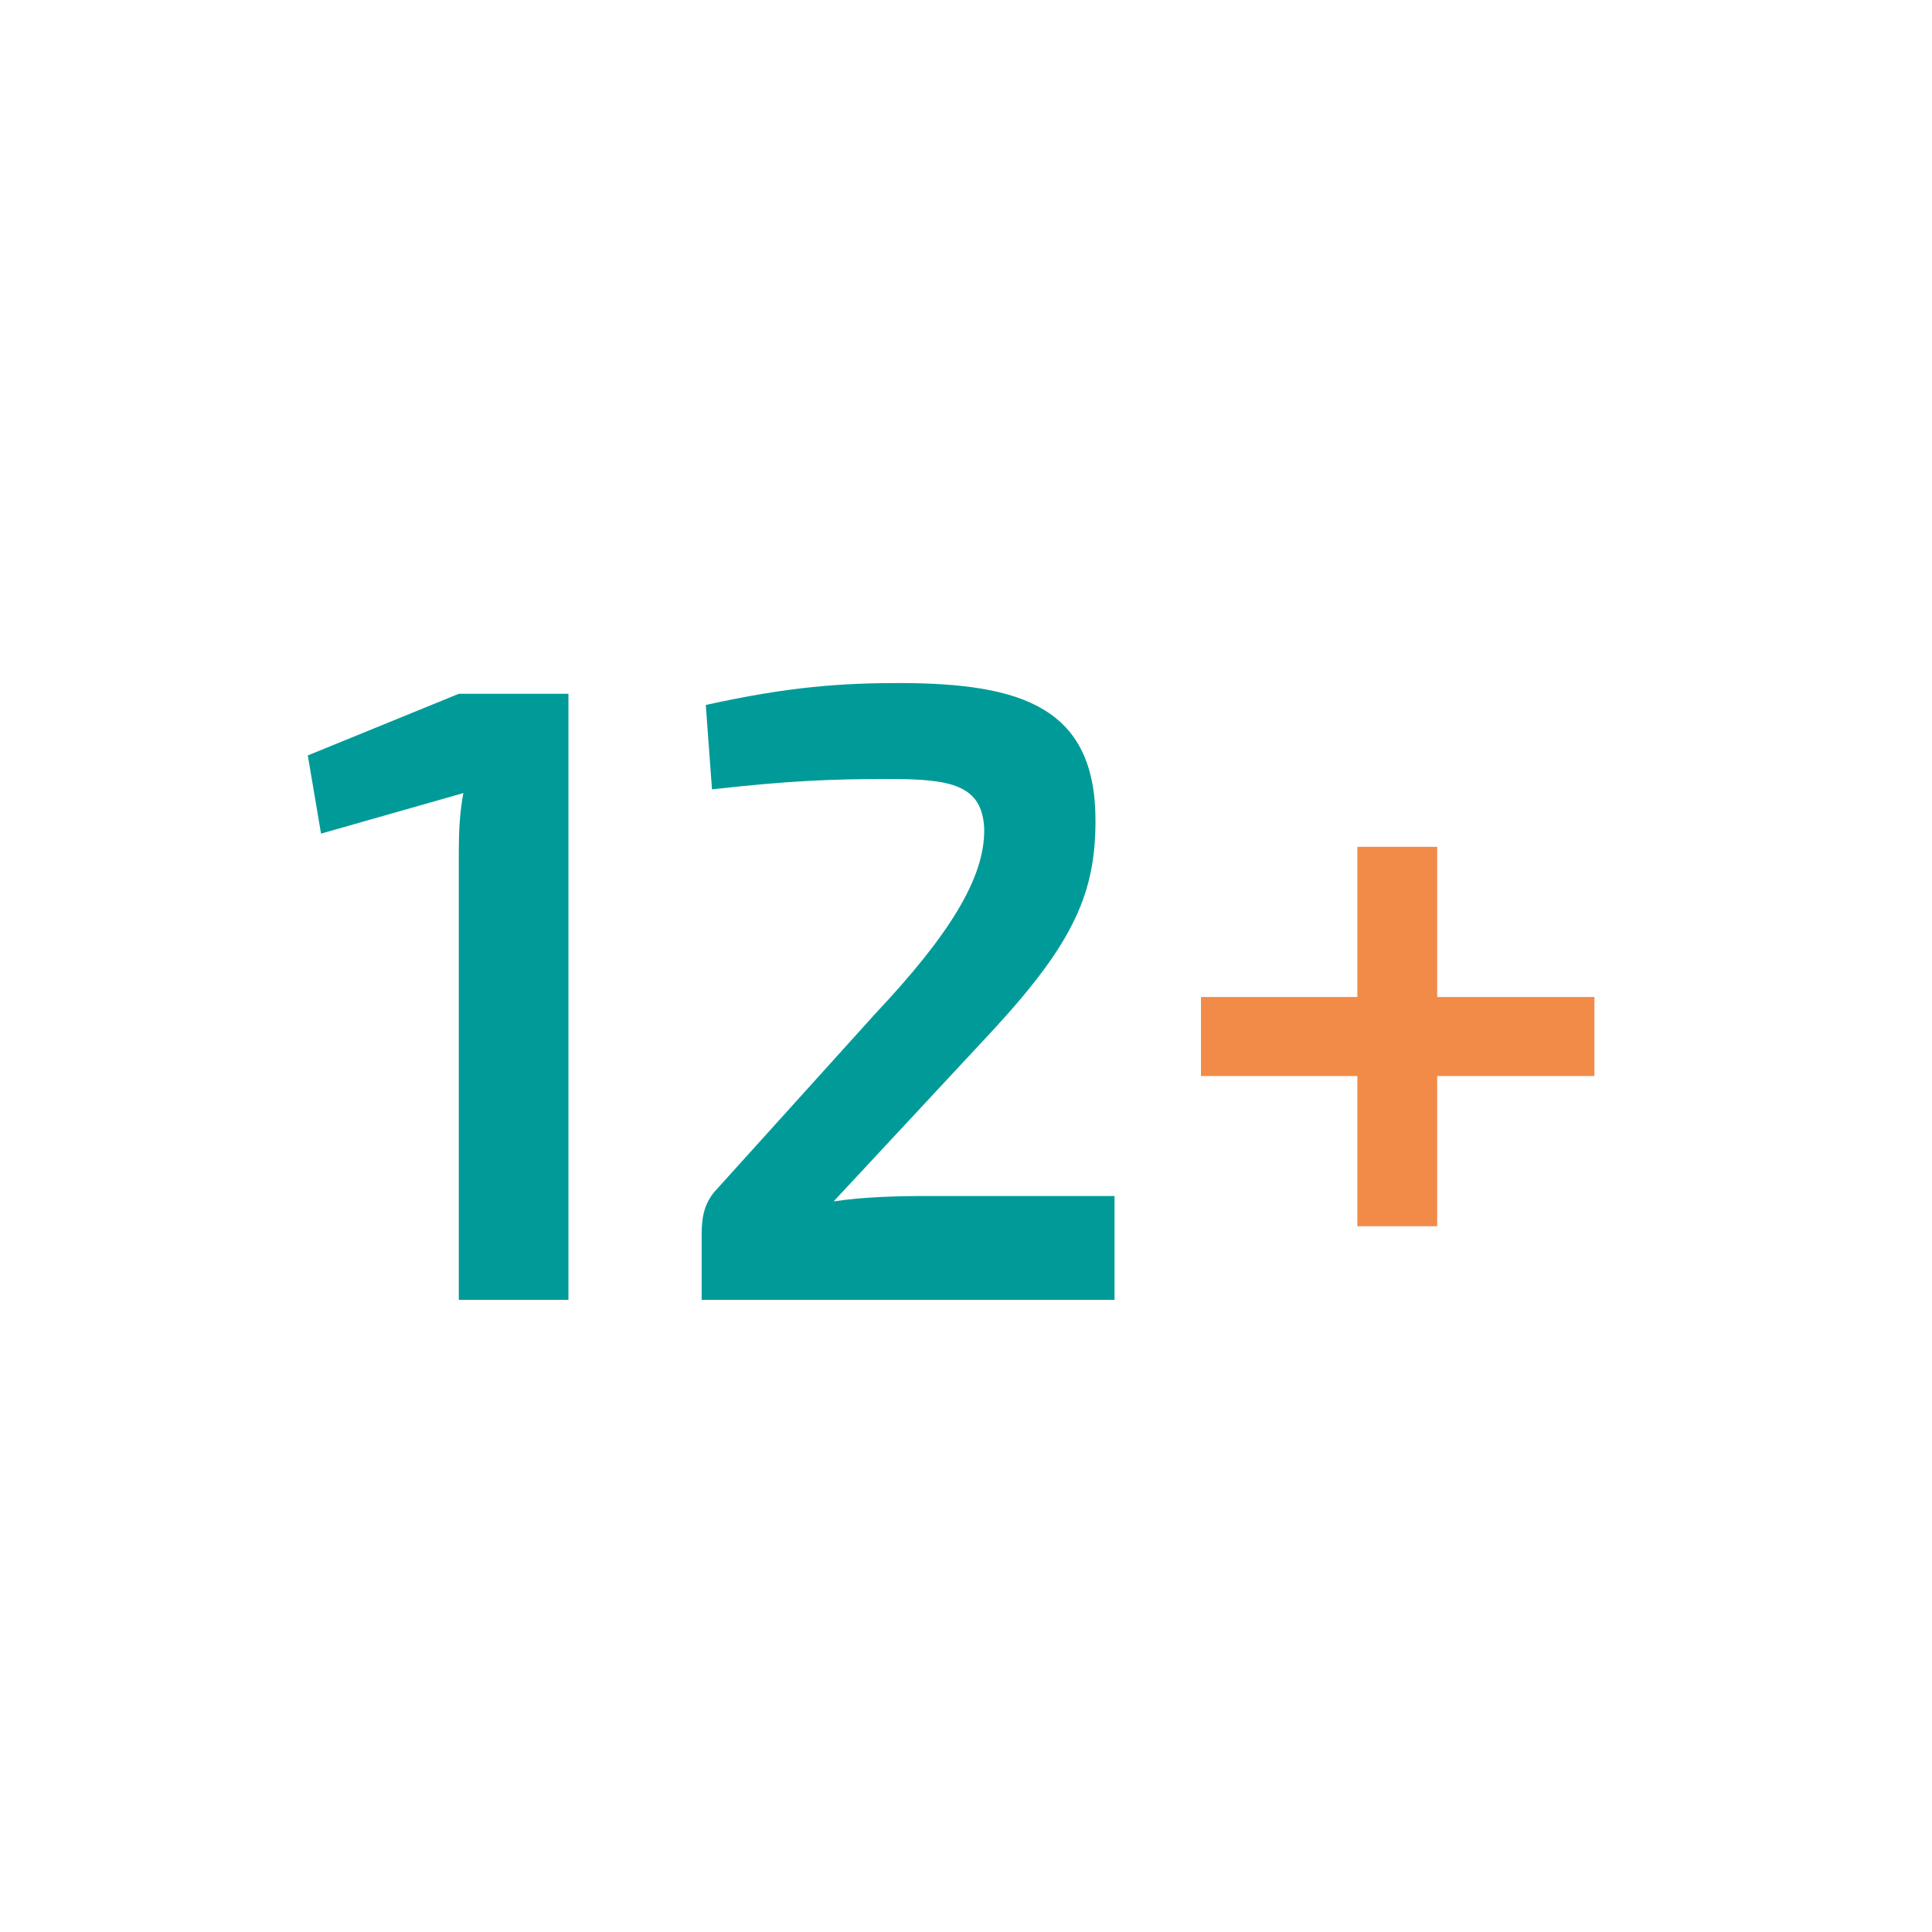 <?xml version="1.0" encoding="utf-8"?>
<!-- Generator: Adobe Illustrator 24.0.1, SVG Export Plug-In . SVG Version: 6.00 Build 0)  -->
<svg version="1.1" id="Ebene_1" xmlns="http://www.w3.org/2000/svg" xmlns:xlink="http://www.w3.org/1999/xlink" x="0px" y="0px"
	 viewBox="0 0 467 467" style="enable-background:new 0 0 467 467;" xml:space="preserve">
<style type="text/css">
	.st0{fill:#009B98;}
	.st1{fill:#F28A48;}
</style>
<g>
	<path class="st0" d="M137.4,314.2h-26.5V206.1c0-4.9,0.2-9.6,1.1-14.4l-34.4,9.8l-3.2-18.9l36.5-14.9h26.5V314.2z"/>
	<path class="st0" d="M264.8,198.3c0,17.4-5.1,29.3-24.4,50.3l-38.9,41.8c7.2-1.1,15.5-1.3,22.7-1.3h45.2v25.1h-99.8v-15.9
		c0-4.5,0.8-7.9,3.8-11l38.2-42.3c17.6-18.7,26.5-32.7,26.3-44.6c-0.4-10.8-8.3-12.1-22.9-12.1c-14,0-24.2,0.4-42.9,2.5l-1.5-20.4
		c20.4-4.5,33.1-5.3,47.1-5.3C246.8,165.2,264.8,170.9,264.8,198.3z"/>
	<path class="st1" d="M385.4,260.1h-38v36.3h-19.3v-36.3h-37.8V241h37.8v-36.3h19.3V241h38V260.1z"/>
</g>
</svg>
